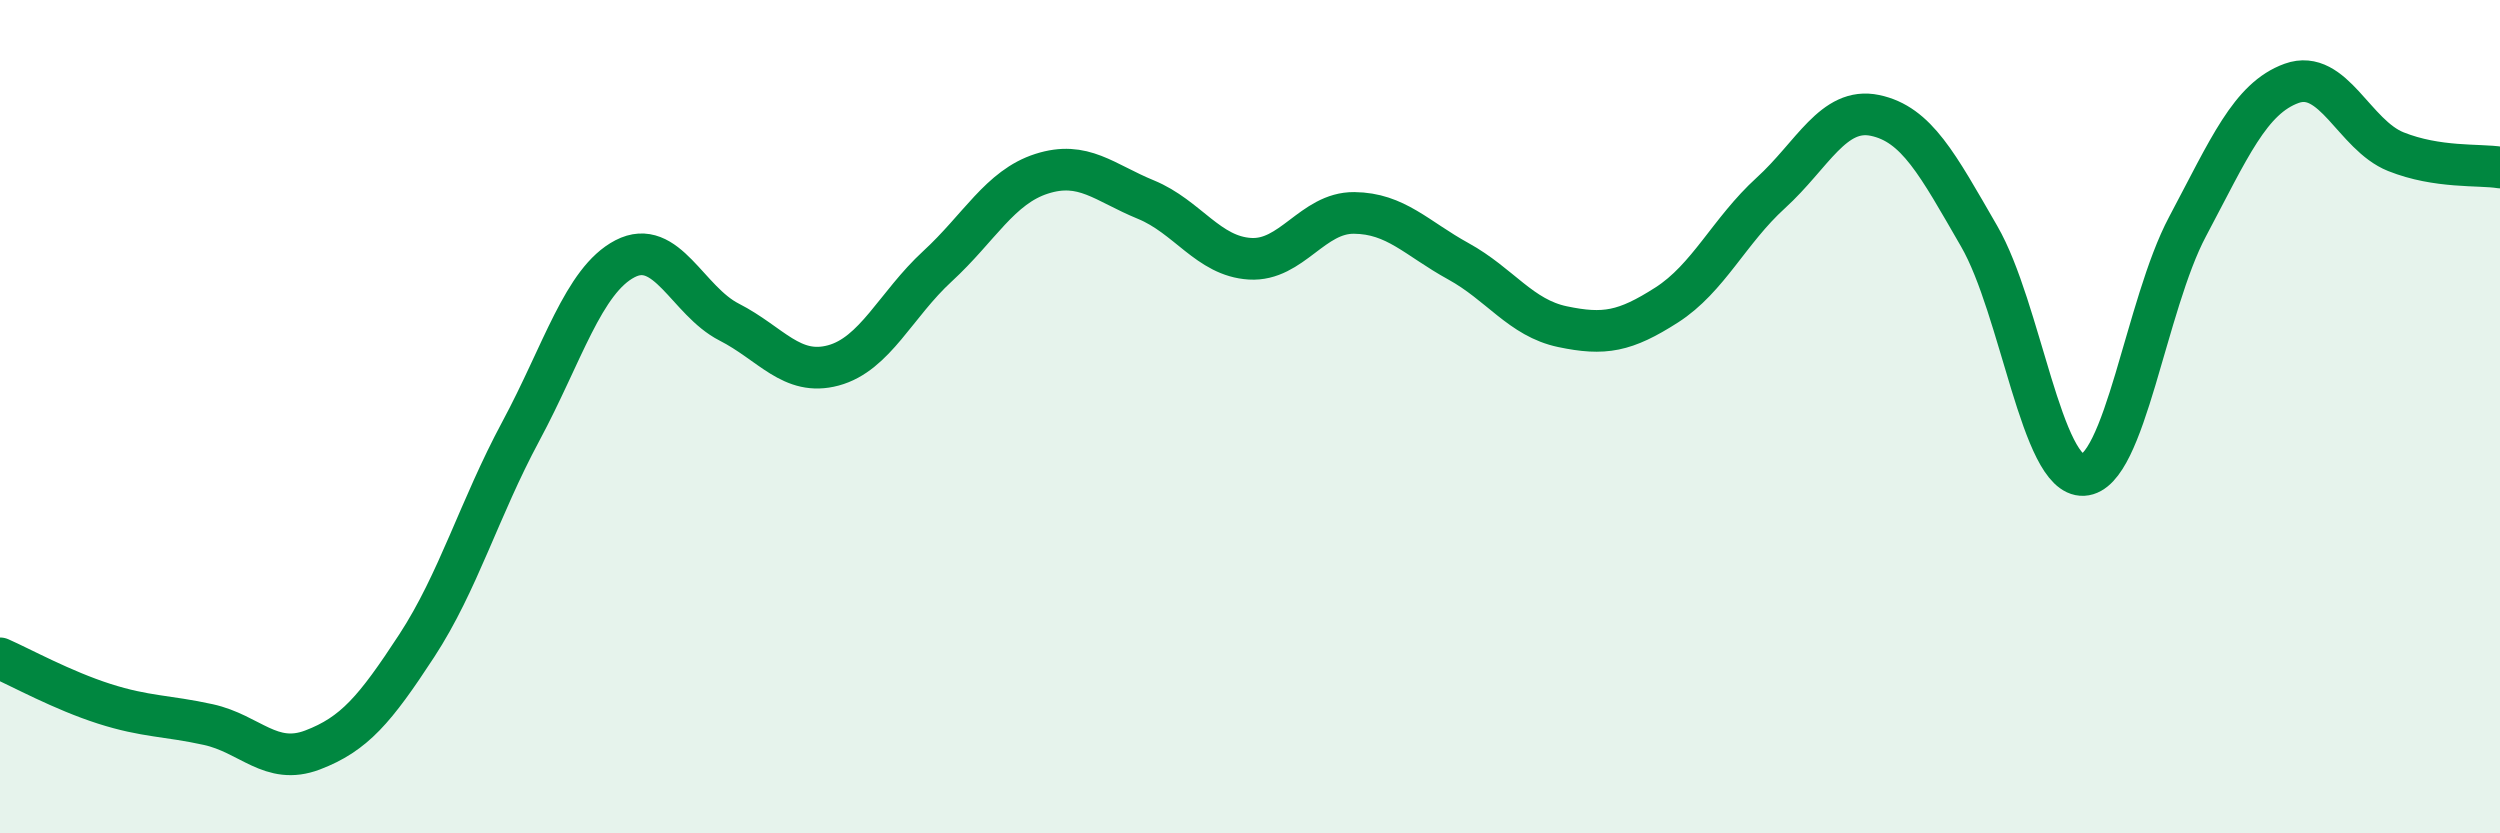 
    <svg width="60" height="20" viewBox="0 0 60 20" xmlns="http://www.w3.org/2000/svg">
      <path
        d="M 0,15.8 C 0.5,16.02 1.5,16.57 2.5,16.89 C 3.5,17.21 4,17.17 5,17.39 C 6,17.61 6.5,18.38 7.5,18 C 8.5,17.62 9,17.03 10,15.5 C 11,13.97 11.5,12.21 12.5,10.35 C 13.5,8.49 14,6.73 15,6.21 C 16,5.69 16.5,7.22 17.5,7.73 C 18.5,8.24 19,9.04 20,8.77 C 21,8.5 21.5,7.31 22.5,6.39 C 23.5,5.47 24,4.49 25,4.17 C 26,3.85 26.5,4.38 27.5,4.79 C 28.5,5.2 29,6.15 30,6.21 C 31,6.27 31.5,5.1 32.5,5.11 C 33.5,5.12 34,5.72 35,6.27 C 36,6.82 36.5,7.63 37.5,7.84 C 38.5,8.05 39,7.96 40,7.32 C 41,6.68 41.5,5.54 42.5,4.63 C 43.5,3.72 44,2.56 45,2.77 C 46,2.98 46.5,3.94 47.5,5.67 C 48.5,7.4 49,11.45 50,11.4 C 51,11.35 51.5,7.32 52.5,5.44 C 53.5,3.56 54,2.36 55,2 C 56,1.64 56.5,3.24 57.5,3.64 C 58.5,4.04 59.5,3.94 60,4.02L60 20L0 20Z"
        fill="#008740"
        opacity="0.1"
        stroke-linecap="round"
        stroke-linejoin="round"
      />
      <path
        d="M 0,15.8 C 0.5,16.02 1.5,16.57 2.5,16.89 C 3.5,17.21 4,17.17 5,17.39 C 6,17.61 6.5,18.38 7.5,18 C 8.5,17.62 9,17.03 10,15.5 C 11,13.97 11.5,12.21 12.5,10.35 C 13.5,8.49 14,6.73 15,6.21 C 16,5.69 16.5,7.22 17.5,7.73 C 18.5,8.24 19,9.04 20,8.77 C 21,8.5 21.5,7.31 22.5,6.39 C 23.5,5.47 24,4.49 25,4.17 C 26,3.85 26.5,4.38 27.5,4.79 C 28.5,5.2 29,6.15 30,6.21 C 31,6.27 31.5,5.1 32.5,5.11 C 33.5,5.12 34,5.72 35,6.27 C 36,6.82 36.5,7.63 37.5,7.84 C 38.5,8.05 39,7.96 40,7.32 C 41,6.68 41.5,5.54 42.5,4.63 C 43.5,3.72 44,2.56 45,2.77 C 46,2.98 46.5,3.94 47.5,5.67 C 48.5,7.4 49,11.45 50,11.4 C 51,11.35 51.5,7.32 52.5,5.44 C 53.5,3.56 54,2.36 55,2 C 56,1.64 56.5,3.24 57.5,3.64 C 58.5,4.04 59.5,3.94 60,4.02"
        stroke="#008740"
        stroke-width="1"
        fill="none"
        stroke-linecap="round"
        stroke-linejoin="round"
      />
    </svg>
  
